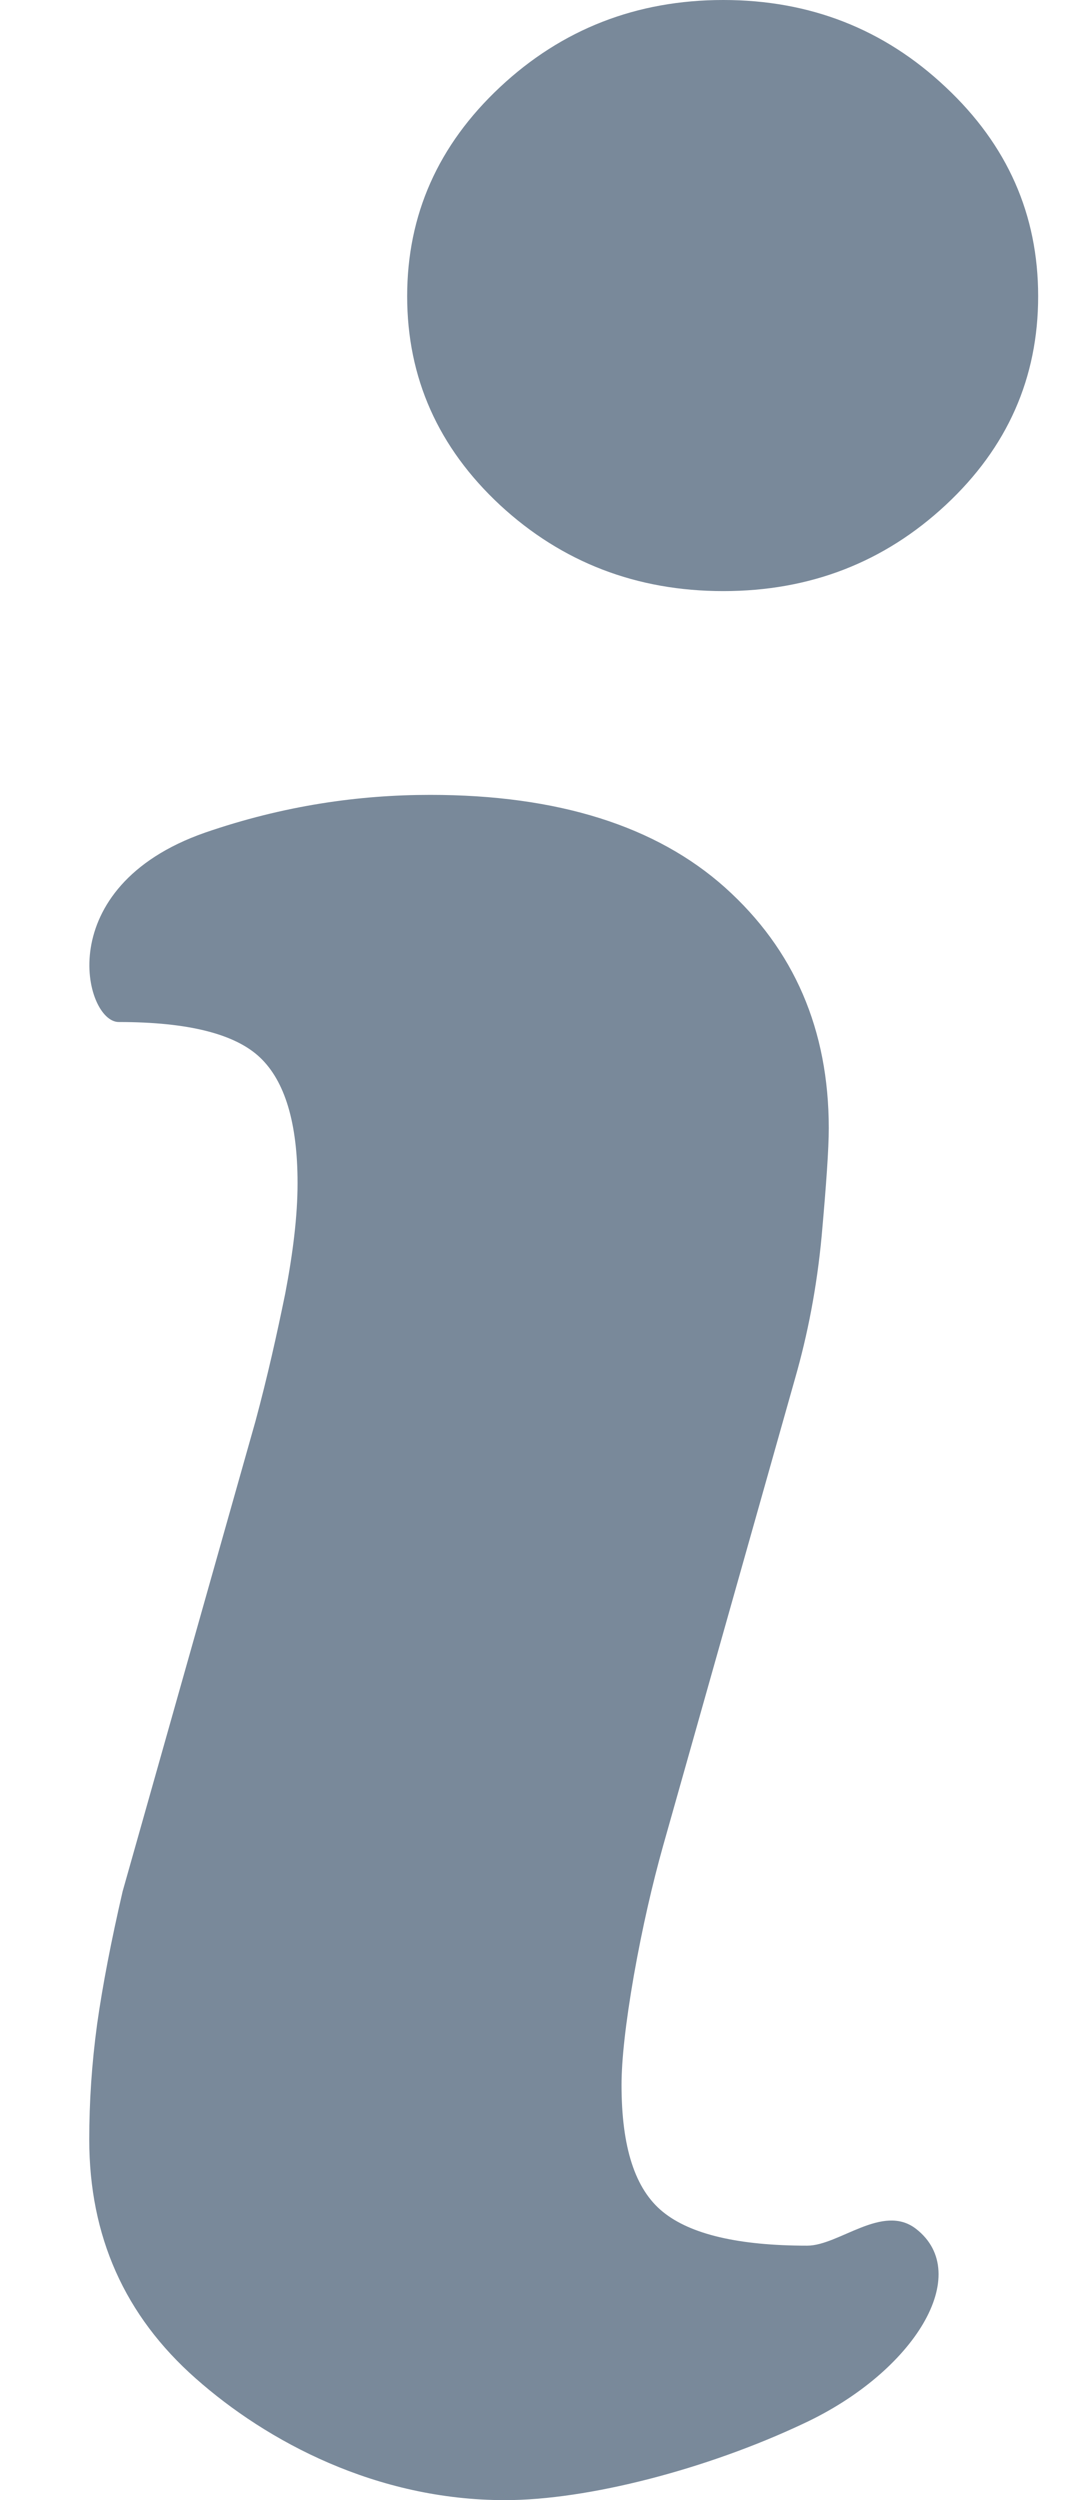 <svg width="6" height="14" viewBox="0 0 6 14" fill="none" xmlns="http://www.w3.org/2000/svg">
<path d="M5.298 2.828C5.644 2.506 5.816 2.116 5.816 1.659C5.816 1.202 5.644 0.812 5.298 0.488C4.953 0.163 4.538 0 4.052 0C3.567 0 3.148 0.163 2.801 0.488C2.455 0.812 2.281 1.202 2.281 1.659C2.281 2.116 2.455 2.506 2.801 2.828C3.148 3.149 3.567 3.31 4.052 3.31C4.538 3.31 4.953 3.149 5.298 2.828ZM4.502 13.571C5.126 13.28 5.455 12.732 5.132 12.481C4.945 12.336 4.701 12.575 4.522 12.575C4.139 12.575 3.869 12.512 3.714 12.386C3.557 12.259 3.482 12.023 3.482 11.675C3.482 11.536 3.504 11.332 3.551 11.062C3.599 10.791 3.655 10.55 3.714 10.339L4.455 7.716C4.524 7.475 4.576 7.211 4.603 6.923C4.629 6.633 4.643 6.432 4.643 6.318C4.643 5.766 4.449 5.317 4.062 4.97C3.676 4.625 3.124 4.451 2.41 4.451C2.013 4.451 1.59 4.51 1.147 4.663C0.28 4.967 0.472 5.723 0.665 5.723C1.056 5.723 1.318 5.79 1.457 5.922C1.596 6.054 1.667 6.288 1.667 6.625C1.667 6.81 1.641 7.018 1.598 7.243C1.552 7.468 1.499 7.707 1.431 7.959L0.687 10.591C0.623 10.868 0.575 11.116 0.544 11.335C0.514 11.556 0.5 11.77 0.5 11.981C0.5 12.522 0.698 12.967 1.097 13.319C1.497 13.673 2.11 14 2.829 14C3.295 14 3.962 13.826 4.502 13.571Z" fill="#79899A"/>
</svg>
